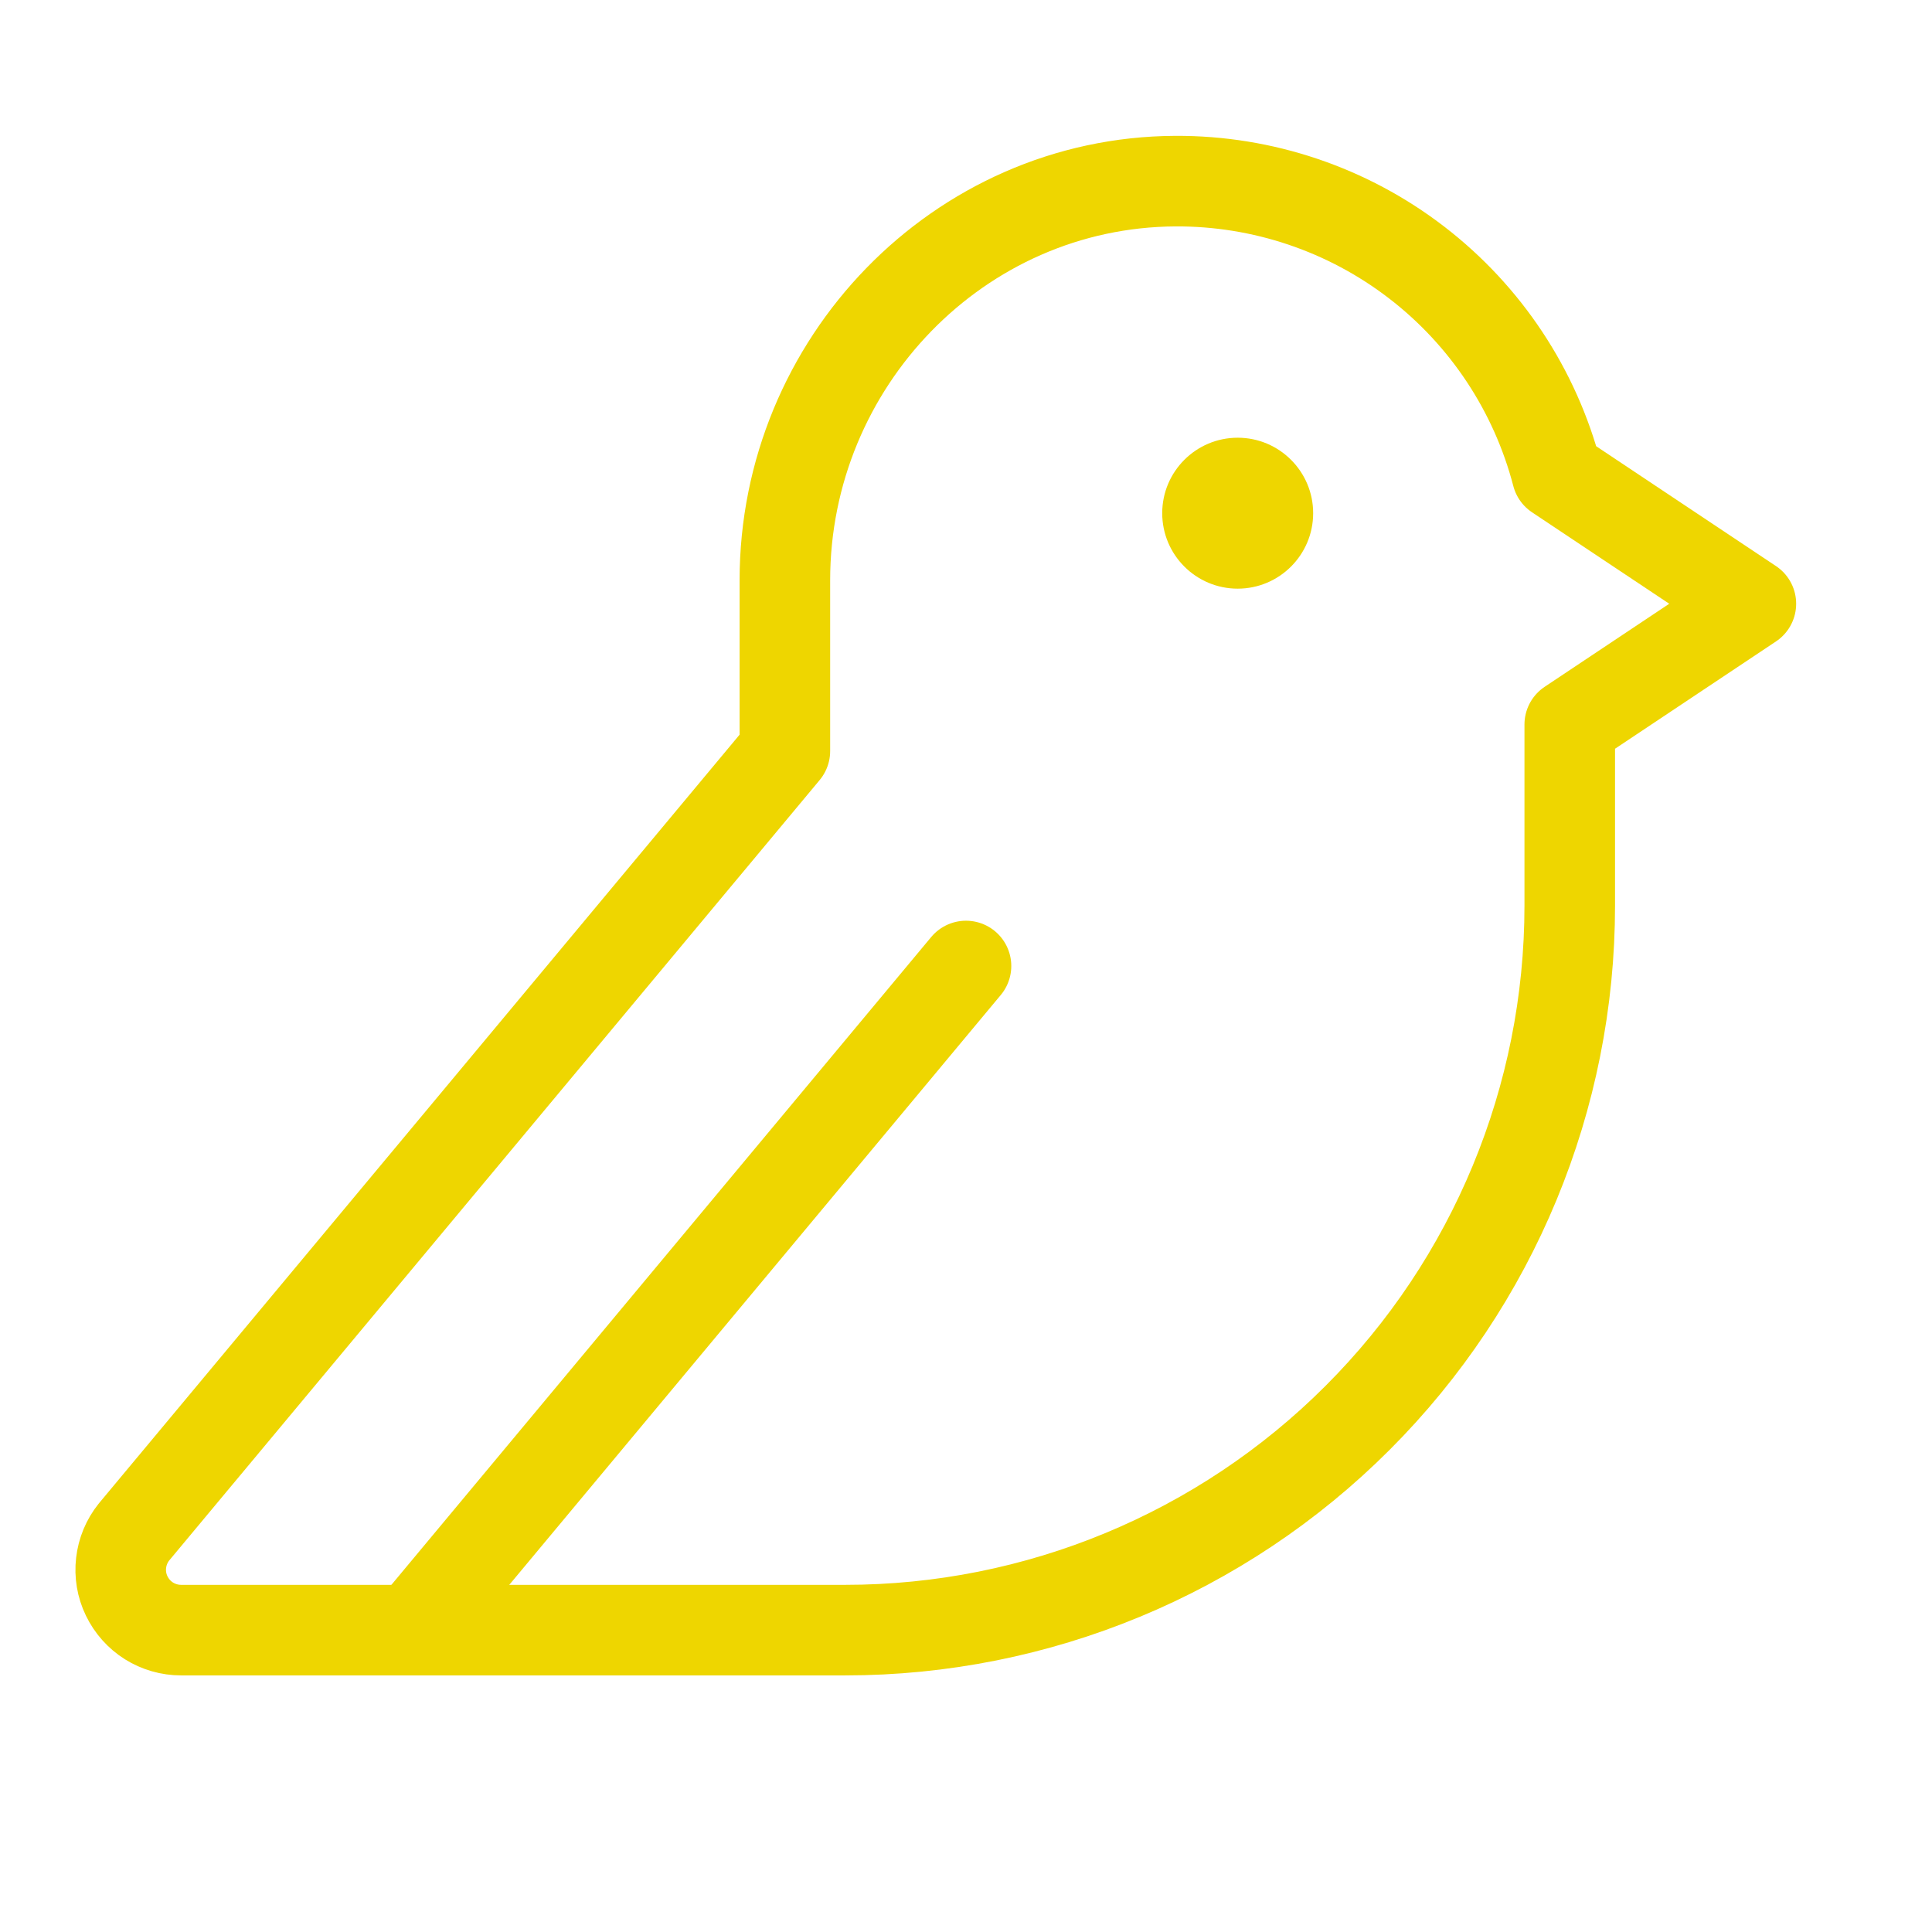 <svg xmlns="http://www.w3.org/2000/svg" width="32" height="32" viewBox="0 0 32 32" fill="none"><g clip-path="url(#clip0_4506_6496)"><path d="M20.5 9.75C21.19 9.75 21.75 9.19 21.75 8.5C21.75 7.81 21.19 7.25 20.5 7.25C19.81 7.25 19.25 7.81 19.25 8.5C19.25 9.19 19.81 9.75 20.5 9.75Z" fill="#EED600"></path><path d="M13 12.44V9.611C13 6.015 15.875 3.018 19.468 3C20.912 2.993 22.318 3.466 23.463 4.347C24.608 5.227 25.427 6.464 25.791 7.861L29 10L26 12V15C26 18.183 24.736 21.235 22.485 23.485C20.235 25.736 17.183 27 14 27H3C2.812 27 2.627 26.947 2.467 26.847C2.308 26.747 2.18 26.603 2.098 26.433C2.016 26.264 1.984 26.074 2.006 25.887C2.027 25.7 2.101 25.522 2.219 25.375L13 12.44Z" stroke="#EED600" stroke-width="1.5" stroke-linecap="round" stroke-linejoin="round"></path><path d="M16 16L6.834 27" stroke="#EED600" stroke-width="1.5" stroke-linecap="round" stroke-linejoin="round"></path></g><defs><clipPath id="clip0_4506_6496"><rect width="32" height="32" fill="white"></rect></clipPath></defs></svg>